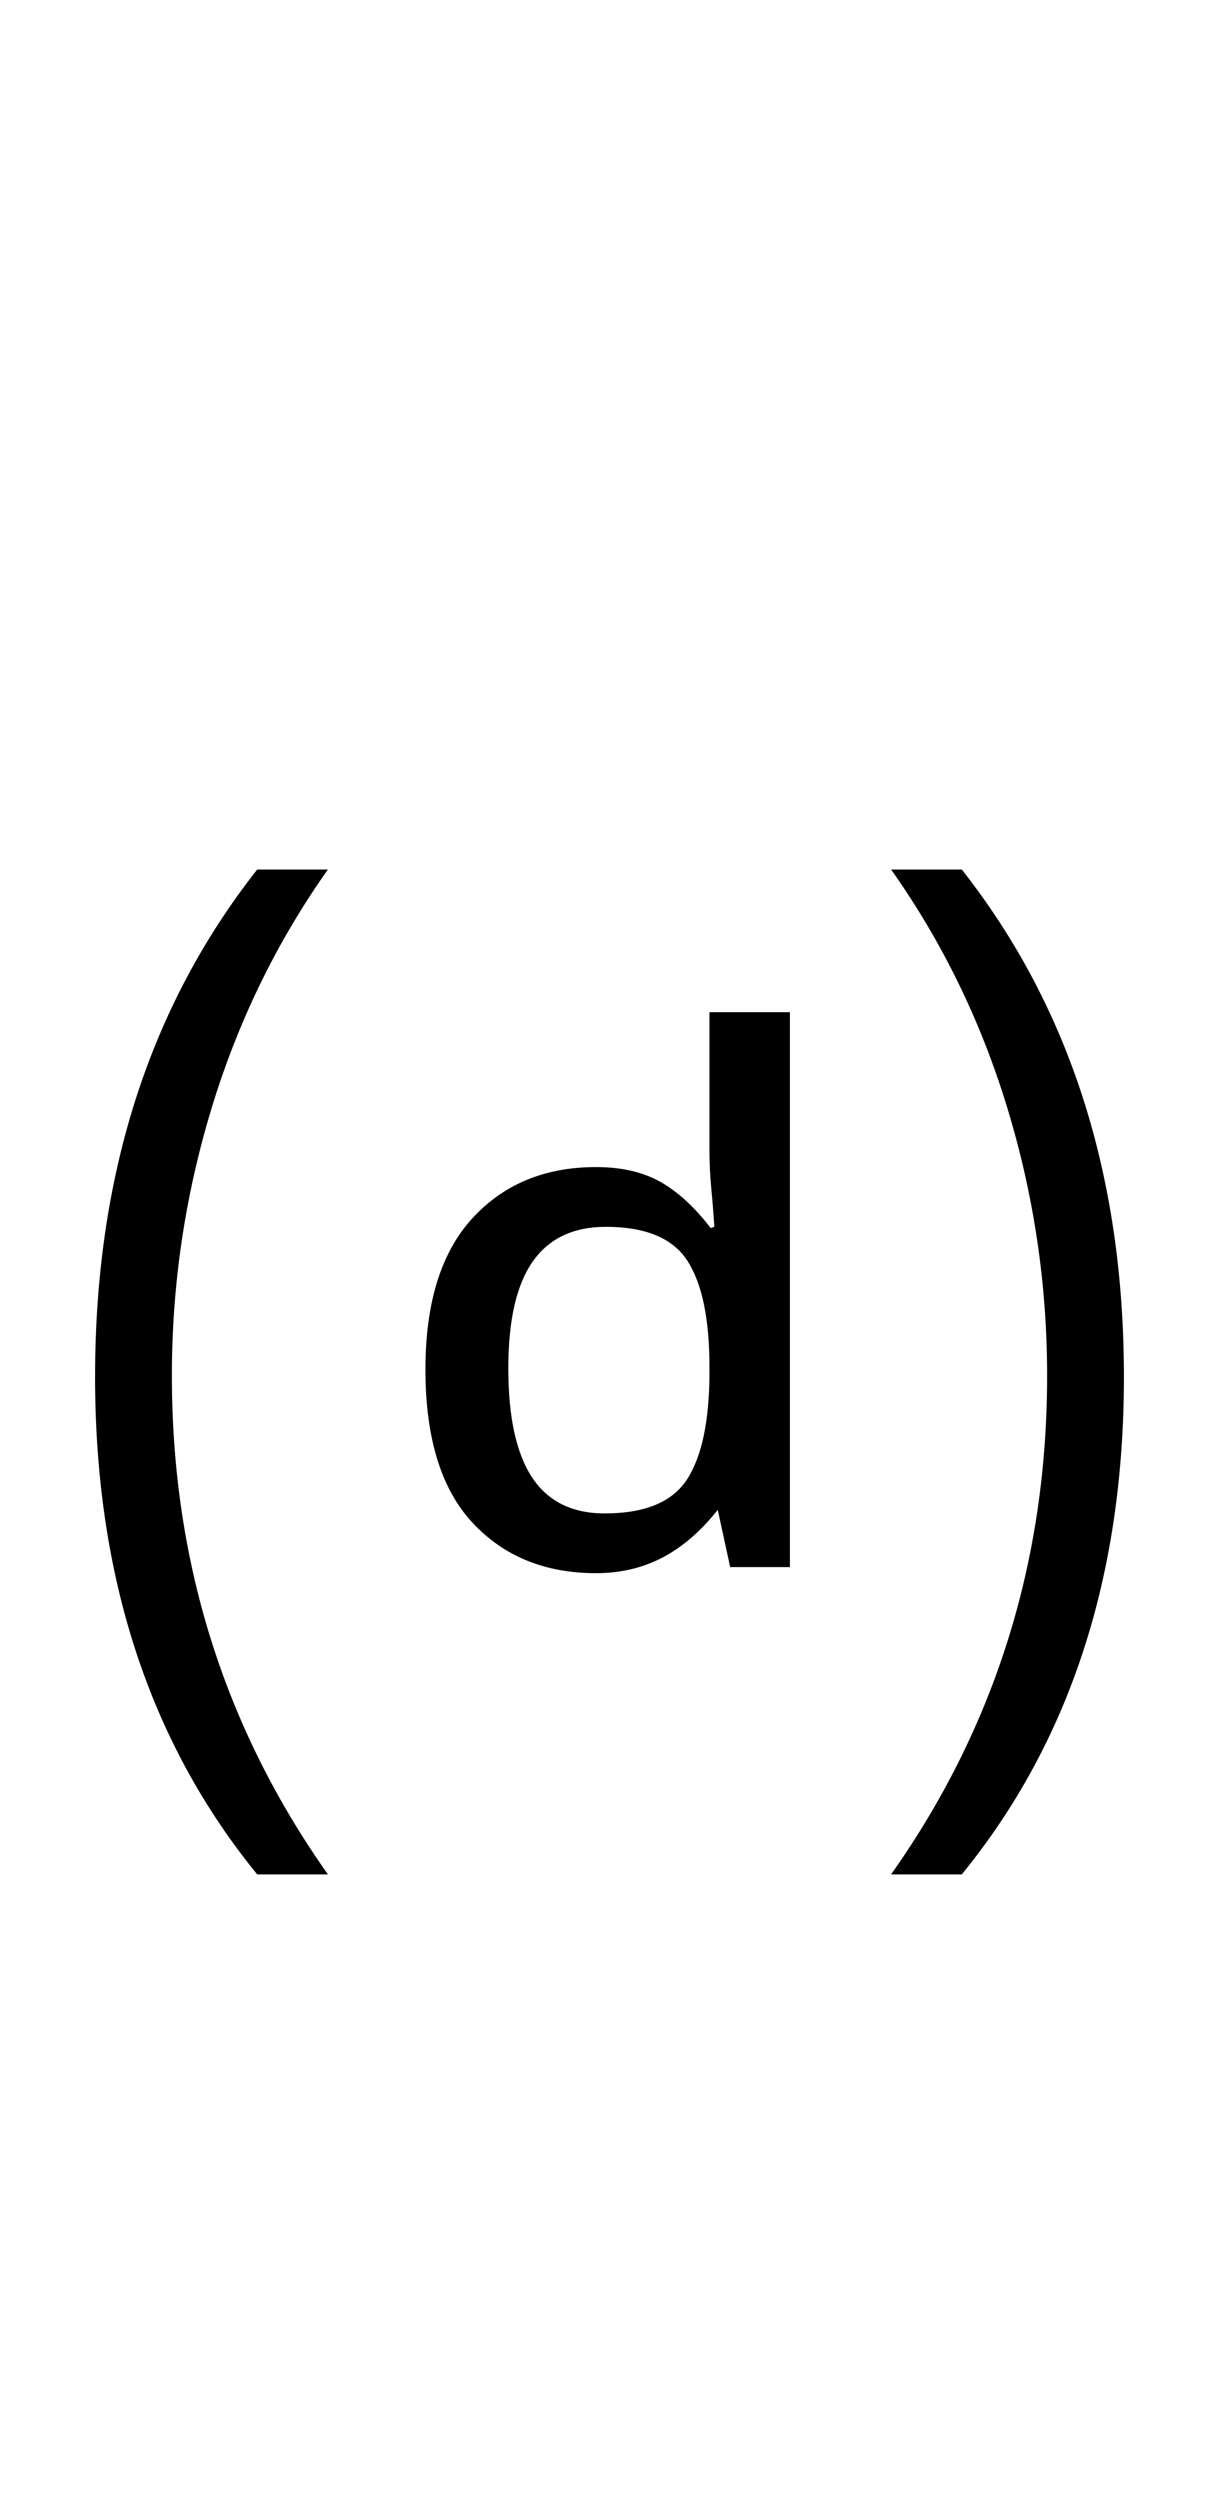 <?xml version="1.0" encoding="UTF-8" standalone="no"?>
<!DOCTYPE svg PUBLIC "-//W3C//DTD SVG 1.1//EN" "http://www.w3.org/Graphics/SVG/1.1/DTD/svg11.dtd">
 <svg xmlns="http://www.w3.org/2000/svg" xmlns:xlink="http://www.w3.org/1999/xlink" width="200" height="410"><path fill="black" d="M97.80 258L97.80 258Q85.20 258 77.50 249.70Q69.80 241.40 69.80 224.60L69.80 224.60Q69.80 208.20 77.50 199.80Q85.20 191.40 97.80 191.40L97.80 191.40Q104 191.40 108.30 193.80Q112.60 196.20 116.60 201.40L116.60 201.40L117.20 201.20Q117 198 116.70 194.90Q116.40 191.80 116.40 188.60L116.40 188.60L116.40 166L129.60 166L129.60 257L119.80 257L116.80 243.20L119.80 244.80Q115.40 251.40 110 254.70Q104.60 258 97.80 258ZM99.20 248.20L99.20 248.20Q109.20 248.20 112.80 242.50Q116.40 236.80 116.40 225L116.40 225L116.40 224.20Q116.40 212.40 112.80 206.80Q109.20 201.20 99.40 201.20L99.40 201.20Q91.40 201.20 87.40 206.90Q83.40 212.60 83.40 224.40L83.40 224.40Q83.40 236.40 87.30 242.30Q91.20 248.20 99.20 248.20ZM157.80 307.40L146.20 307.40Q171.80 271.20 171.80 225.60L171.80 225.60Q171.80 203.20 165.30 181.80Q158.80 160.40 146.20 142.60L146.20 142.60L157.80 142.60Q184.40 176.40 184.40 225.80L184.40 225.80Q184.40 274.80 157.80 307.40L157.80 307.40ZM53.80 307.40L42.20 307.40Q15.60 274.80 15.60 225.80L15.60 225.80Q15.60 176.40 42.20 142.60L42.20 142.60L53.80 142.60Q41.20 160.40 34.70 181.80Q28.20 203.20 28.20 225.60L28.20 225.60Q28.20 271.20 53.80 307.40L53.80 307.40Z"/></svg>